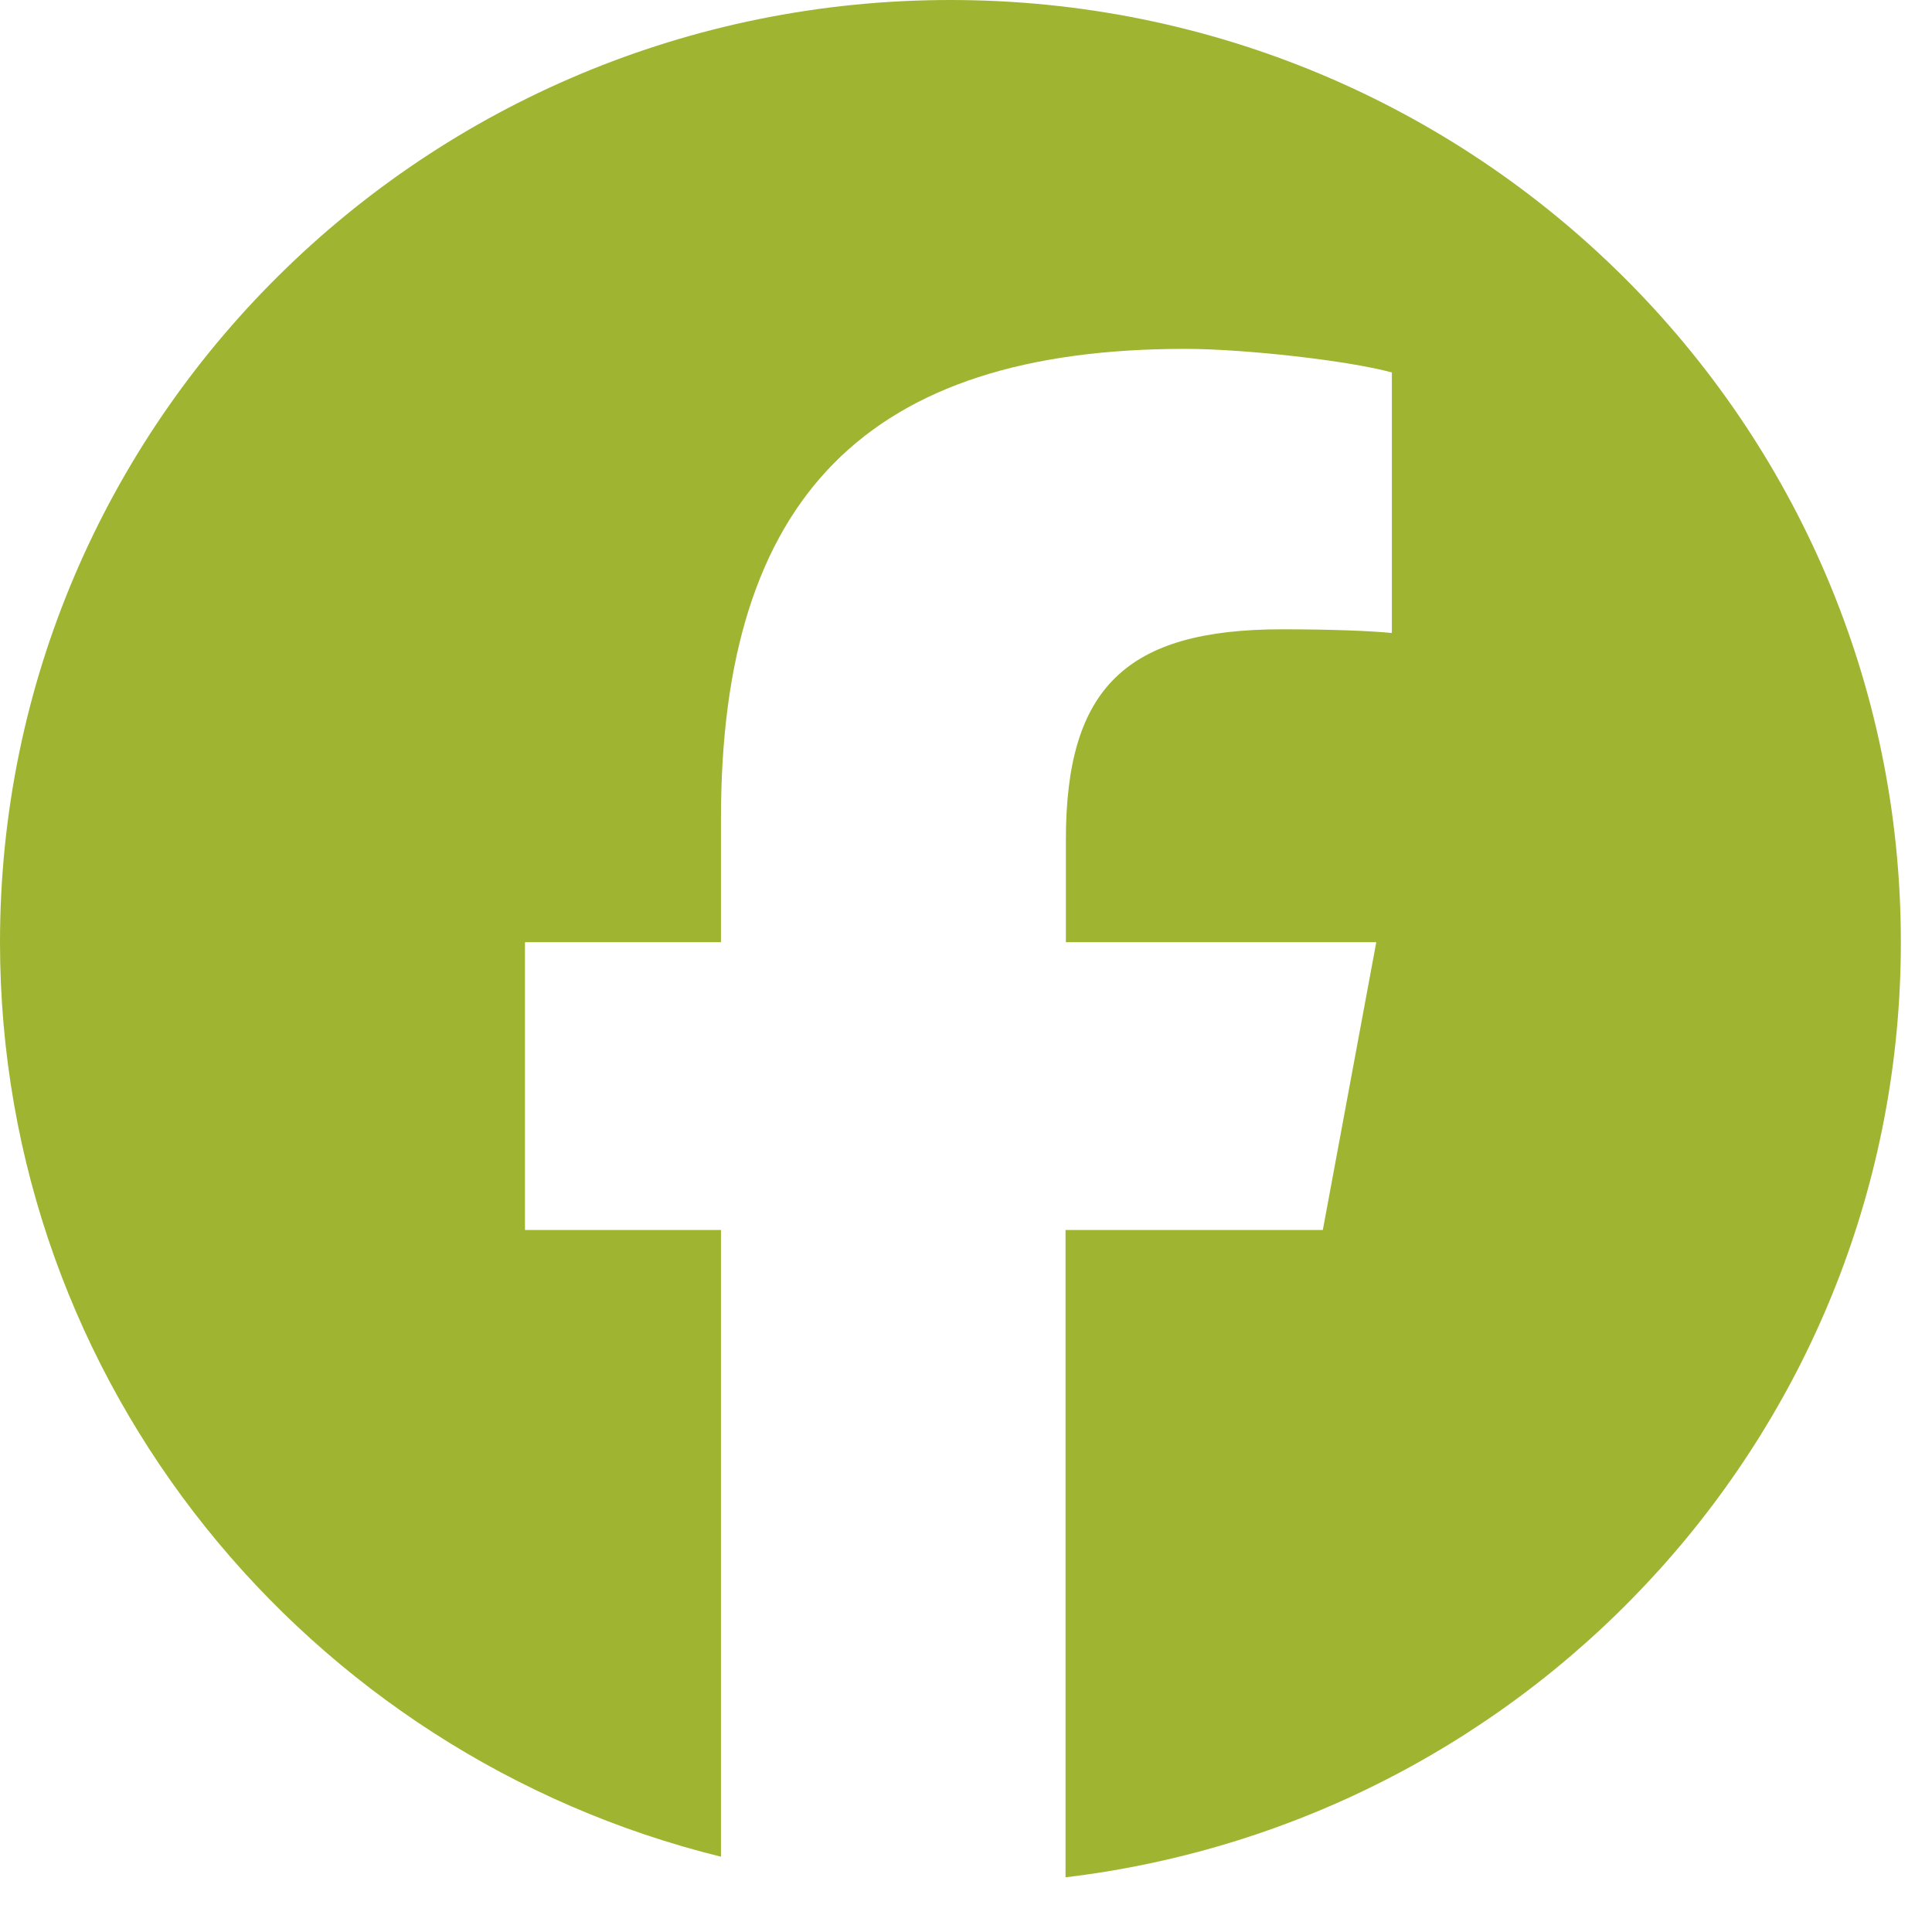 <svg width="33" height="33" viewBox="0 0 33 33" fill="none" xmlns="http://www.w3.org/2000/svg">
<g clip-path="url(#clip0_1185_3845)">
<path d="M32.468 16.093C32.468 7.204 25.201 0 16.234 0C7.267 0 0 7.204 0 16.093C0 23.636 5.244 29.973 12.315 31.714V21.009H8.967V16.093H12.315V13.974C12.315 8.499 14.814 5.959 20.242 5.959C21.269 5.959 23.045 6.161 23.774 6.362V10.812C23.394 10.775 22.728 10.749 21.897 10.749C19.234 10.749 18.206 11.749 18.206 14.345V16.093H23.508L22.595 21.009H18.2V32.066C26.241 31.104 32.468 24.322 32.468 16.093Z" fill="#9FB531"/>
</g>
<defs>
<clipPath id="clip0_1185_3845">
<rect width="32.468" height="32.186" fill="white"/>
</clipPath>
</defs>
</svg>
